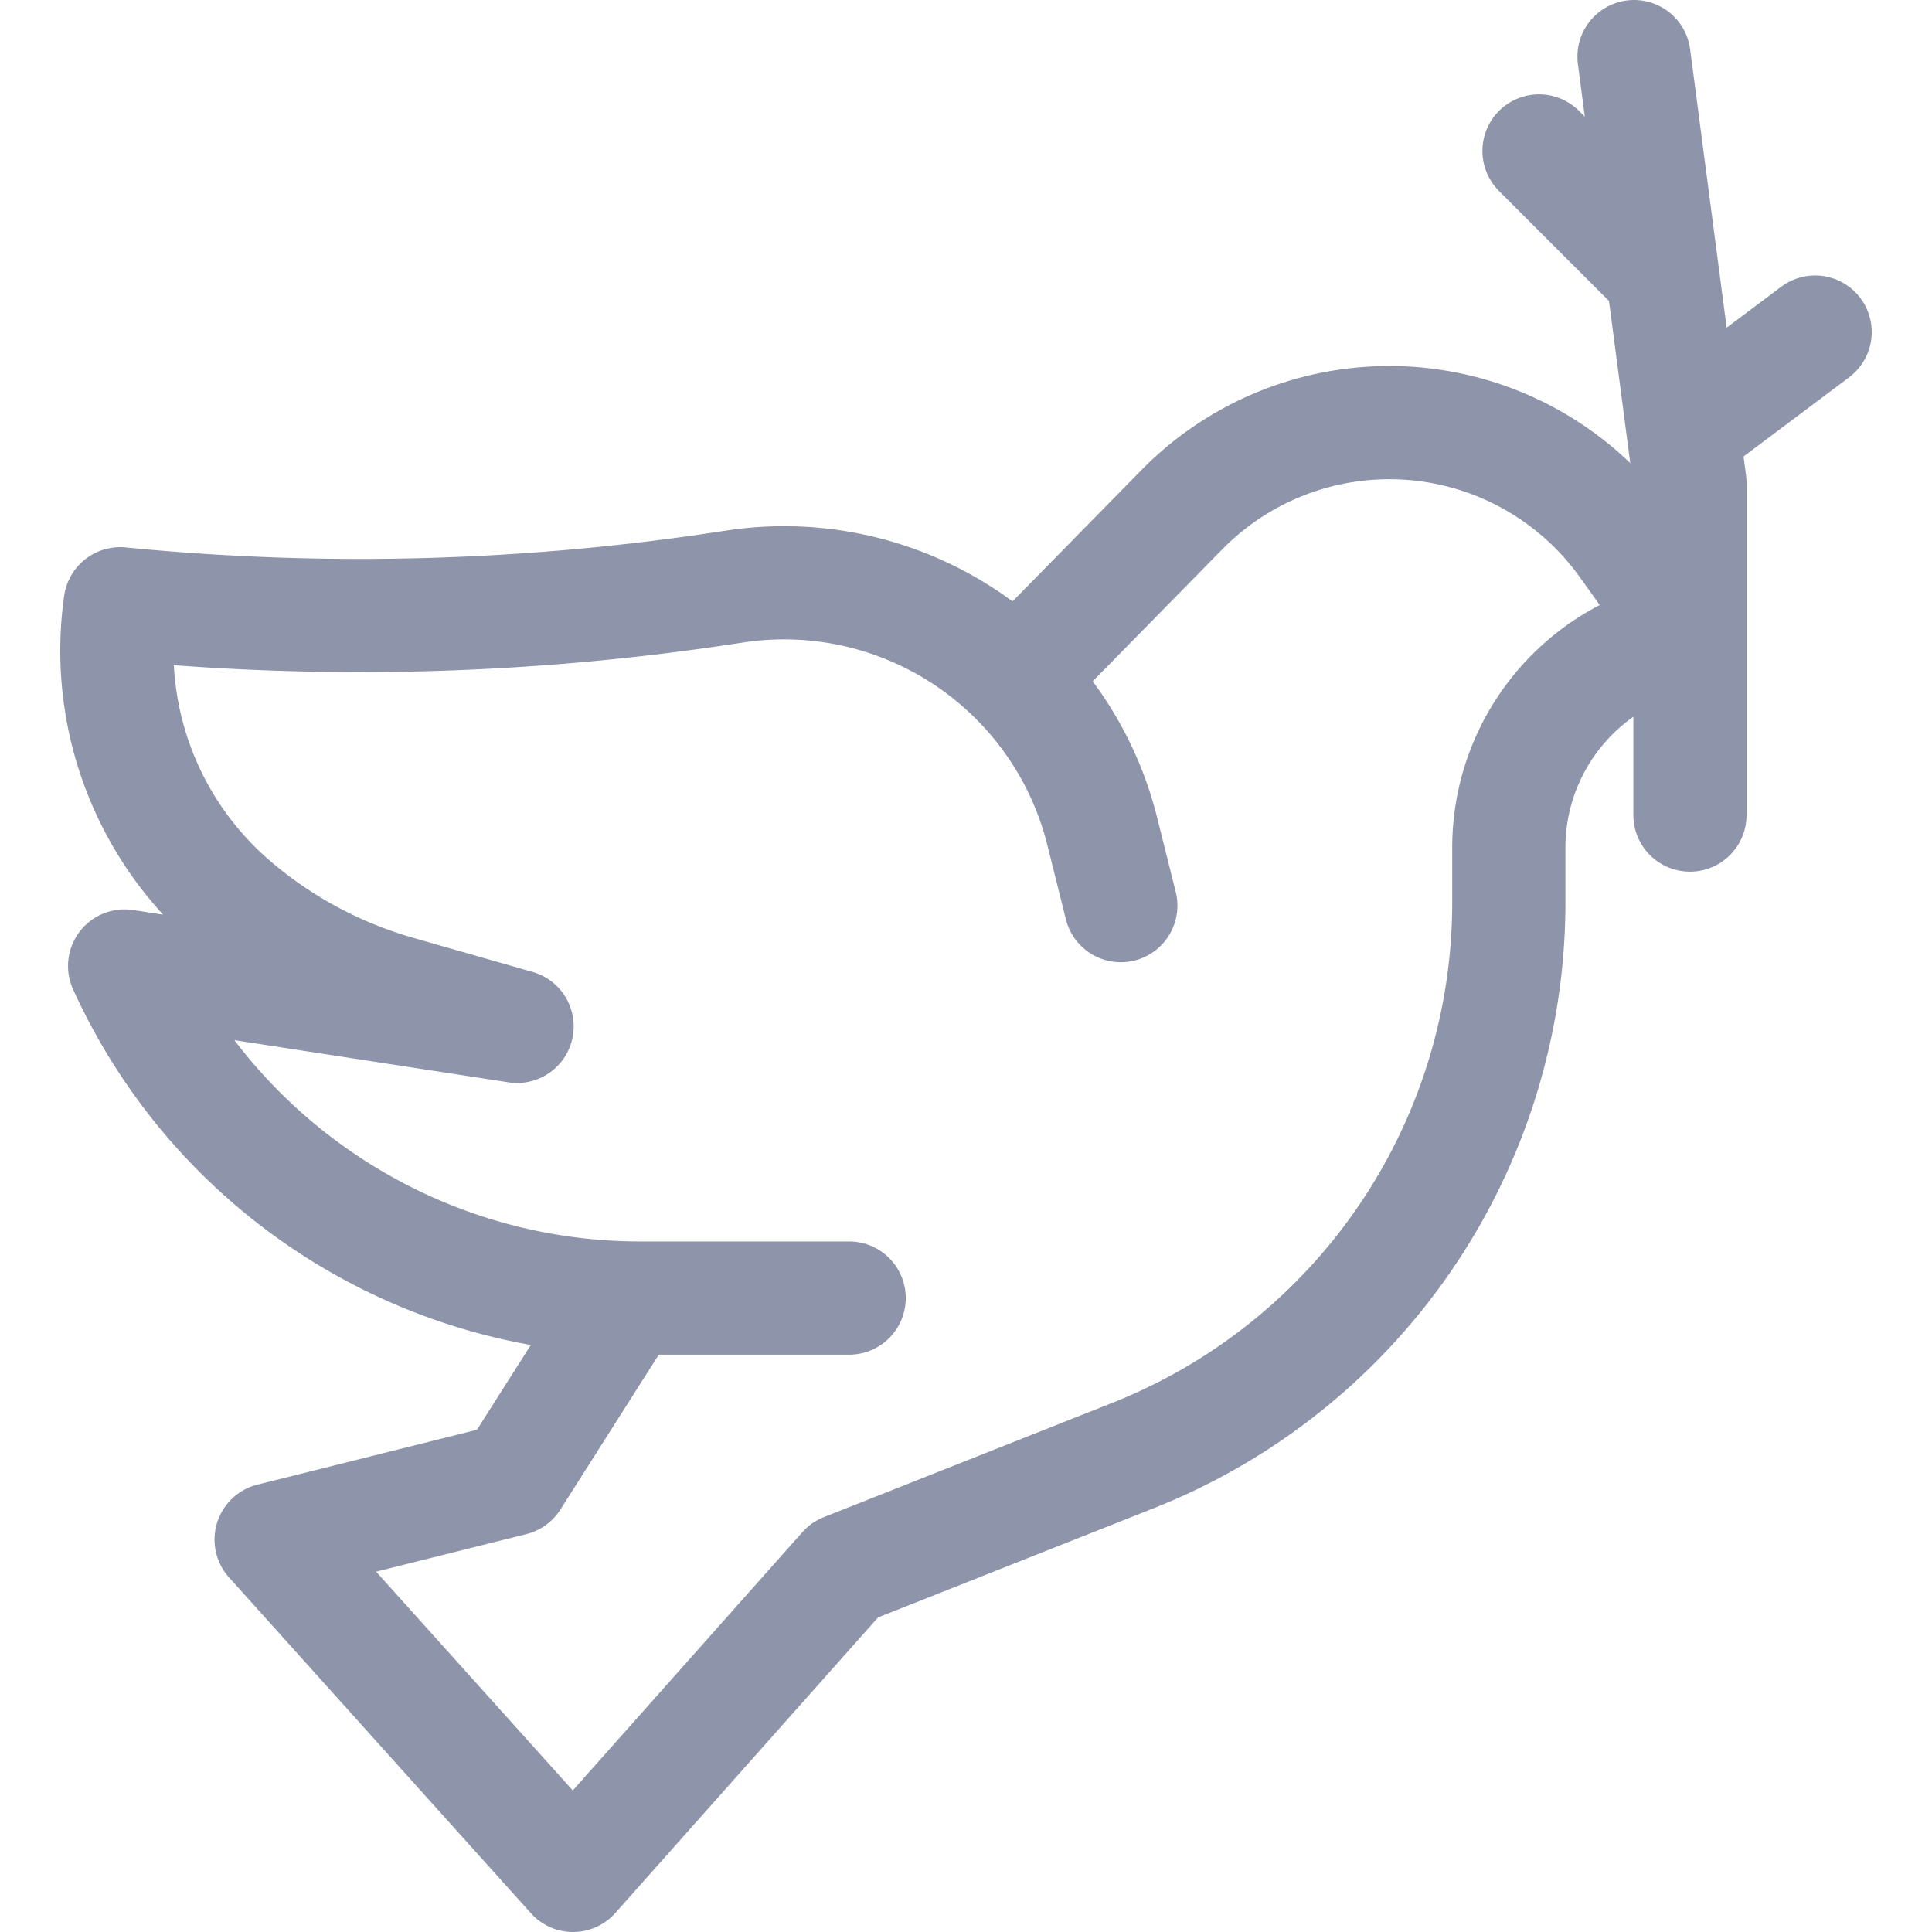 <?xml version="1.0" encoding="UTF-8"?> <svg xmlns="http://www.w3.org/2000/svg" xmlns:xlink="http://www.w3.org/1999/xlink" version="1.1" width="512" height="512" x="0" y="0" viewBox="0 0 512 512" style="enable-background:new 0 0 512 512" xml:space="preserve" class=""><g><path d="m407.853 40 32 32M449.028 112l32-24M447.853 216v-88L433.028 15" style="stroke-width:30;stroke-linecap:round;stroke-linejoin:round;stroke-miterlimit:10;" fill="none" stroke="#8e95ab" stroke-width="30" stroke-linecap="round" stroke-linejoin="round" stroke-miterlimit="10" data-original="#000000" class="" opacity="1"></path><path d="M165.573 345.203 135.853 392l-64 16 80 89 72-81 76.411-30.268a157.642 157.642 0 0 0 71.982-57.449h0a157.644 157.644 0 0 0 27.606-89.118v-14.503c0-28.081 20.301-52.046 48-56.662h0l-16.949-23.728A77.061 77.061 0 0 0 368.194 112h0a77.066 77.066 0 0 0-54.996 23.079L273.028 176" style="stroke-width:30;stroke-linecap:round;stroke-linejoin:round;stroke-miterlimit:10;" fill="none" stroke="#8e95ab" stroke-width="30" stroke-linecap="round" stroke-linejoin="round" stroke-miterlimit="10" data-original="#000000" class="" opacity="1"></path><path d="m297.028 240-4.932-19.73a86.903 86.903 0 0 0-53.795-60.293h0a86.906 86.906 0 0 0-43.728-4.523l-.925.142a646.852 646.852 0 0 1-161.795 4.403h0a88.388 88.388 0 0 0 29.986 79.552h0a115.652 115.652 0 0 0 43.49 23.391L137.028 272l-104-16h0c24.36 53.592 77.796 88 136.664 88h55.336" style="stroke-width:30;stroke-linecap:round;stroke-linejoin:round;stroke-miterlimit:10;" fill="none" stroke="#8e95ab" stroke-width="30" stroke-linecap="round" stroke-linejoin="round" stroke-miterlimit="10" data-original="#000000" class="" opacity="1"></path></g></svg> 